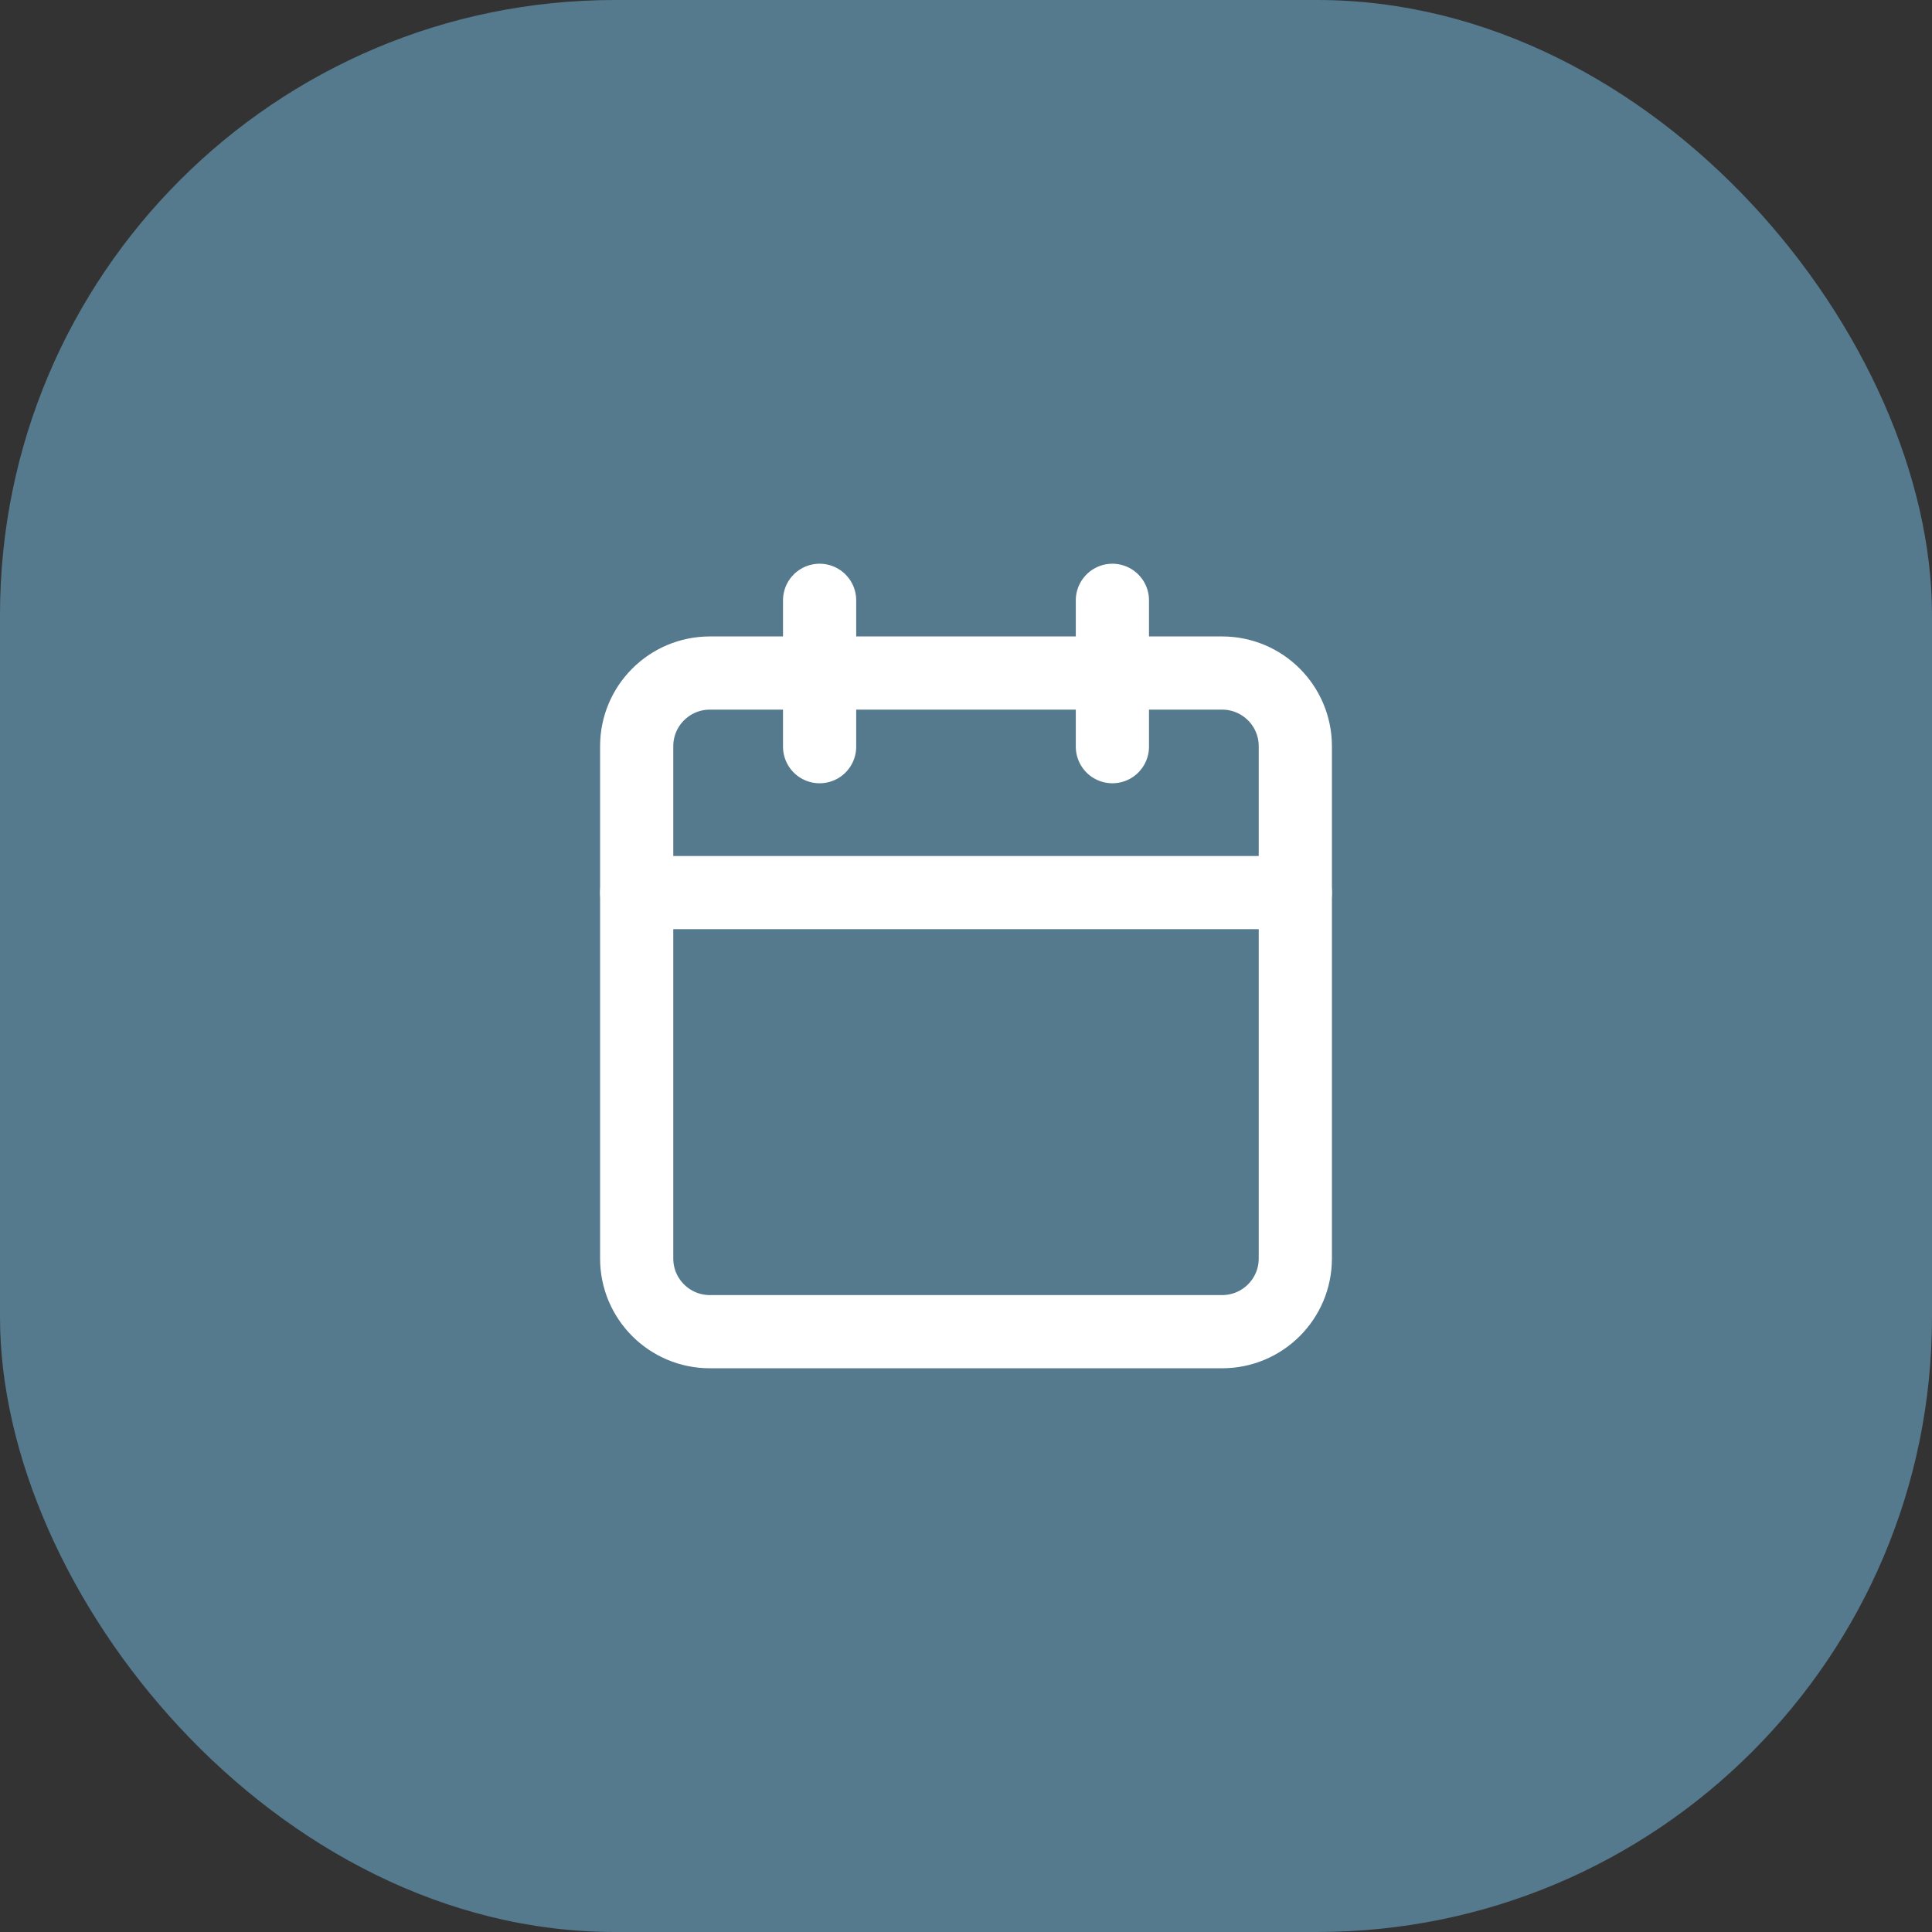 <svg width="44" height="44" viewBox="0 0 44 44" fill="none" xmlns="http://www.w3.org/2000/svg">
<rect x="0" y="0" width="44" height="44" fill="#333333" stroke="none"/>
<rect width="44" height="44" rx="14" fill="#55798D"/>
<path d="M18.666 13.672V17.005" stroke="white" stroke-width="1.667" stroke-linecap="round" stroke-linejoin="round"/>
<path d="M25.334 13.672V17.005" stroke="white" stroke-width="1.667" stroke-linecap="round" stroke-linejoin="round"/>
<path d="M27.833 15.328H16.167C15.246 15.328 14.5 16.074 14.5 16.995V28.662C14.5 29.582 15.246 30.328 16.167 30.328H27.833C28.754 30.328 29.5 29.582 29.5 28.662V16.995C29.5 16.074 28.754 15.328 27.833 15.328Z" stroke="white" stroke-width="1.667" stroke-linecap="round" stroke-linejoin="round"/>
<path d="M14.5 20.328H29.5" stroke="white" stroke-width="1.667" stroke-linecap="round" stroke-linejoin="round"/>
</svg>
